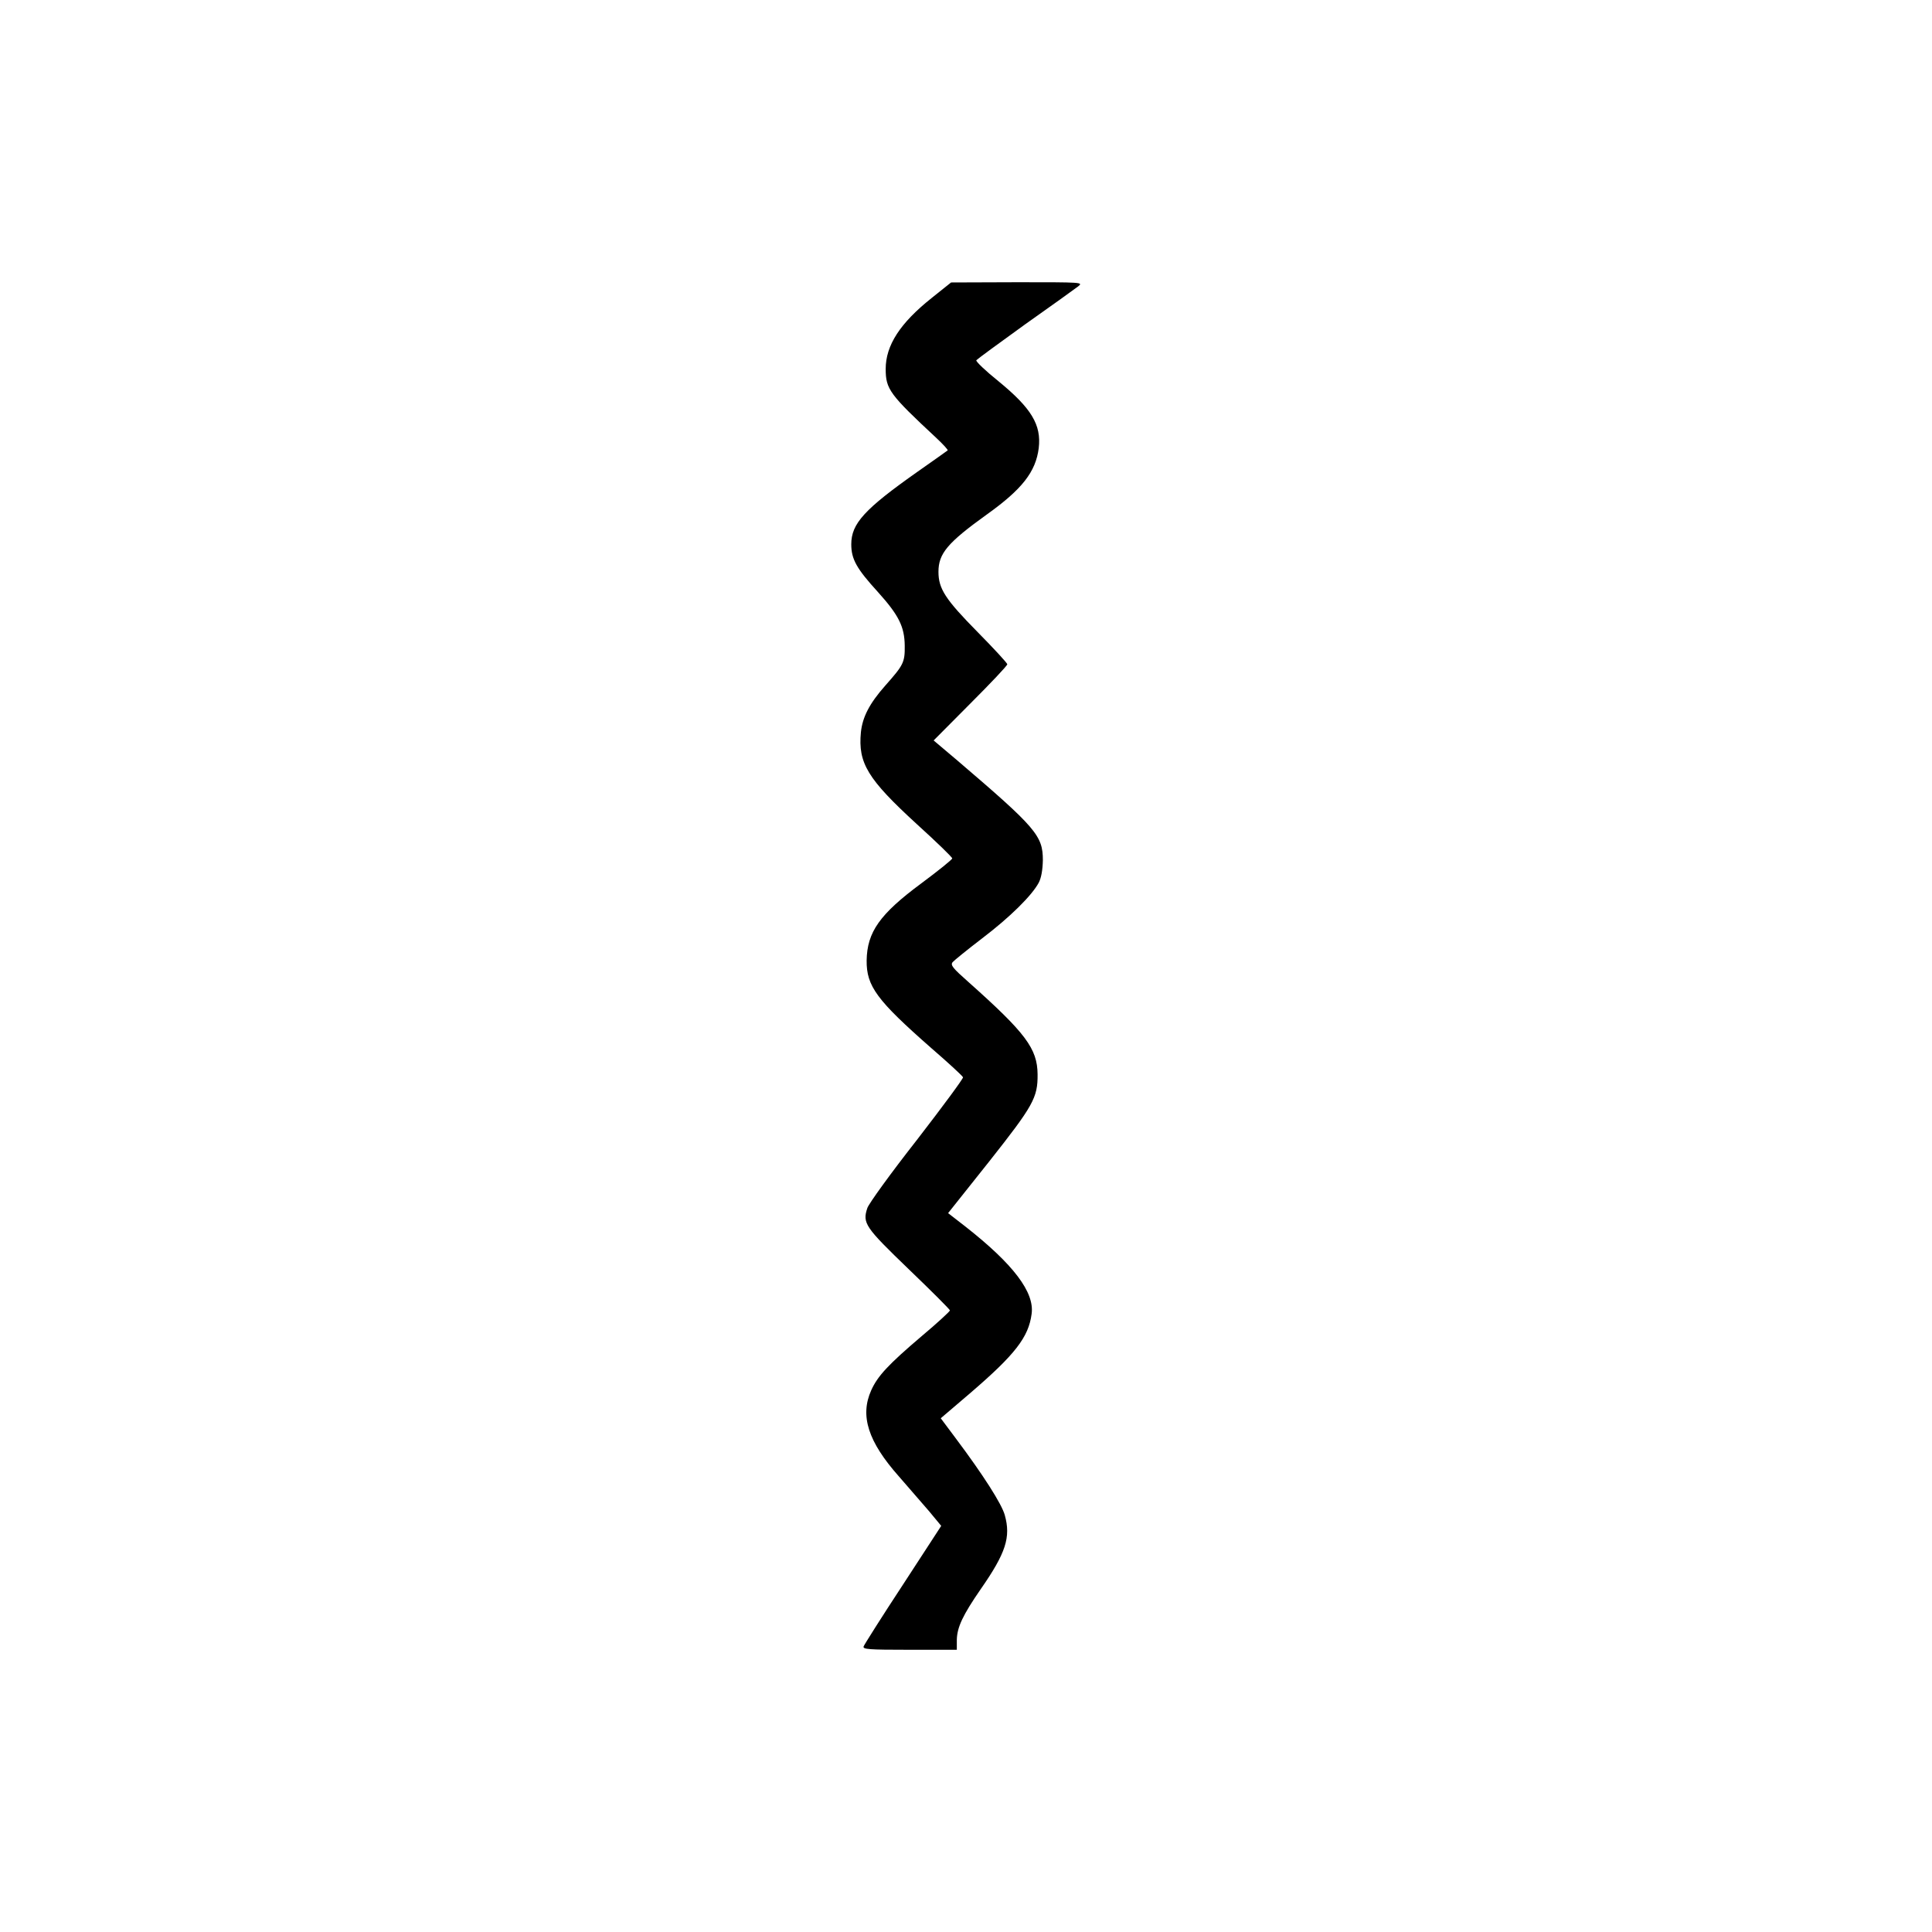 <?xml version="1.0" encoding="UTF-8" standalone="yes"?>
<svg version="1.0" xmlns="http://www.w3.org/2000/svg" width="100mm" height="100mm" viewBox="0 0 842 596" preserveAspectRatio="xMidYMid meet">
  <g transform="translate(0,596) scale(0.1,-0.1)" fill="#000000" stroke="none">
    <path d="M4060 5891 c-137 -109 -200 -206 -200 -309 0 -88 17 -111 220 -300
30 -28 53 -53 50 -55 -3 -2 -61 -44 -130 -92 -233 -164 -290 -227 -290 -317 0
-65 23 -106 116 -208 91 -101 116 -151 117 -234 1 -73 -6 -85 -84 -173 -70
-79 -100 -138 -107 -204 -13 -135 29 -204 244 -401 85 -77 154 -144 154 -149
0 -5 -61 -54 -135 -109 -181 -134 -236 -212 -238 -336 -1 -112 44 -173 282
-382 74 -64 136 -121 138 -127 2 -5 -89 -128 -201 -273 -113 -144 -210 -278
-216 -297 -22 -66 -10 -83 181 -267 98 -94 179 -175 179 -179 0 -4 -55 -55
-123 -112 -147 -125 -192 -174 -220 -236 -50 -111 -14 -224 121 -376 42 -48
101 -116 131 -151 l53 -64 -166 -255 c-92 -140 -169 -262 -172 -270 -5 -13 20
-15 200 -15 l206 0 0 43 c1 55 26 108 104 221 110 158 132 227 105 323 -13 48
-94 175 -214 335 l-65 87 130 111 c193 166 253 242 266 344 13 94 -79 216
-288 380 l-76 59 179 225 c192 243 212 278 211 380 -1 112 -52 180 -300 401
-70 62 -81 75 -70 88 7 8 65 55 129 104 121 92 216 186 246 242 11 21 17 55
18 98 0 107 -29 141 -373 435 l-103 87 160 161 c89 89 161 165 161 171 0 5
-58 68 -129 140 -141 143 -171 189 -171 263 0 80 40 127 211 250 154 110 213
186 226 289 12 102 -32 174 -176 292 -56 45 -99 86 -96 91 3 4 98 74 212 156
115 81 219 156 232 166 23 18 17 18 -265 18 l-289 -1 -85 -68z"/>
  </g>
</svg>